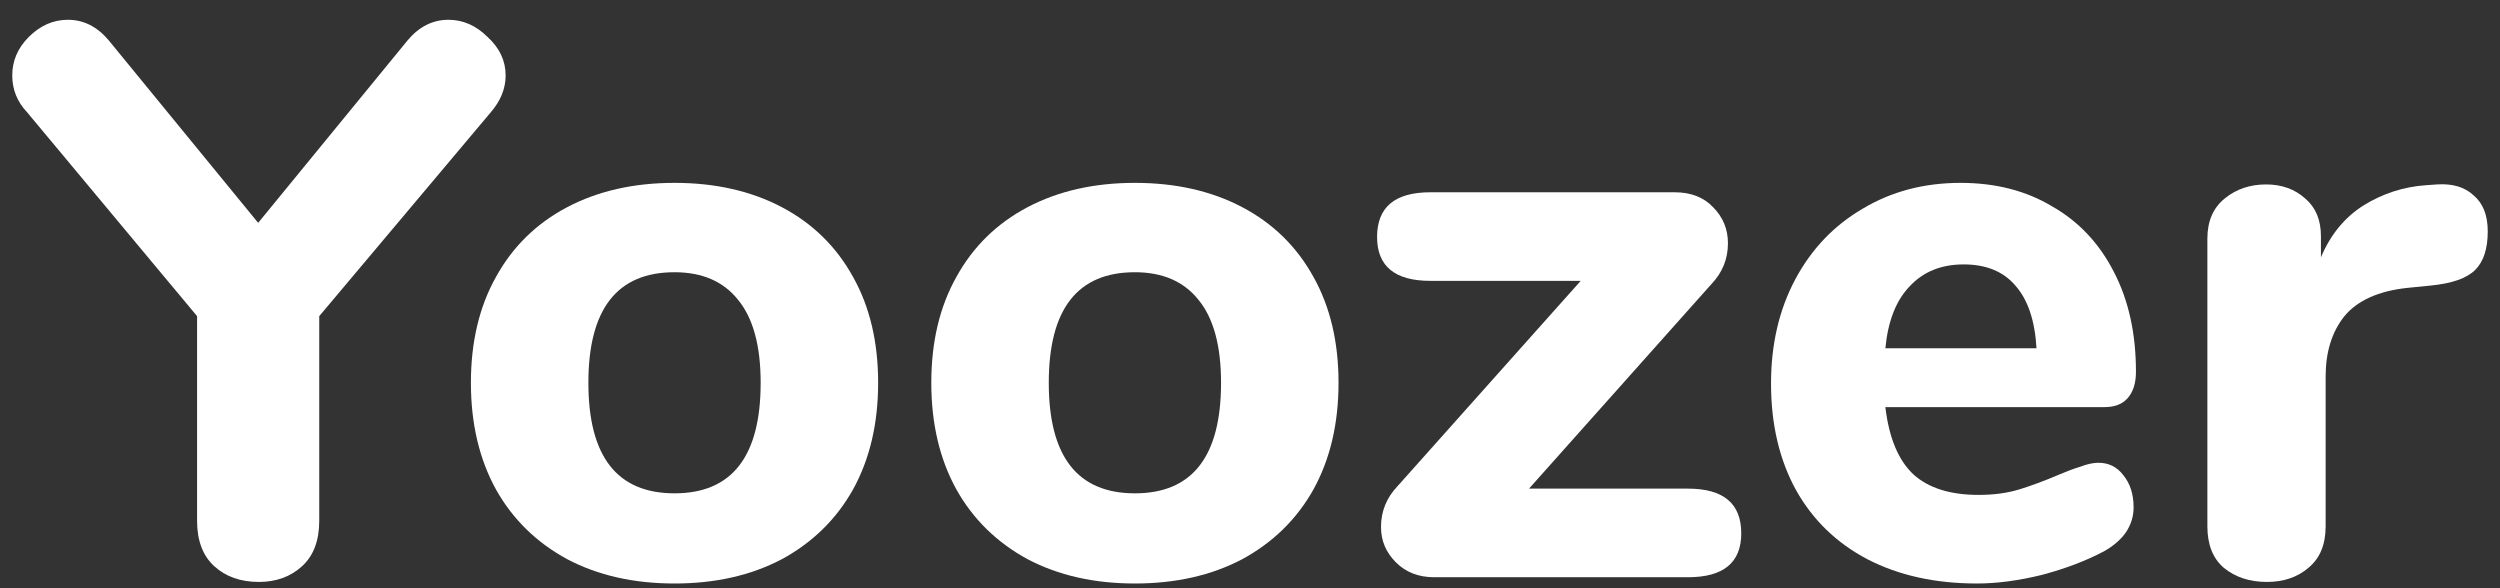 <svg width="102" height="24" viewBox="0 0 102 24" fill="none" xmlns="http://www.w3.org/2000/svg">
<rect x="0" y="0" width="102" height="24" fill="#333333" stroke="none"/>
<path d="M16.636 1.639C17.104 1.084 17.658 0.807 18.297 0.807C18.893 0.807 19.426 1.042 19.895 1.511C20.385 1.959 20.63 2.481 20.63 3.078C20.63 3.611 20.427 4.113 20.023 4.582L13.025 12.899V21.248C13.025 22.058 12.791 22.677 12.322 23.103C11.854 23.53 11.268 23.743 10.565 23.743C9.819 23.743 9.212 23.53 8.744 23.103C8.275 22.677 8.041 22.058 8.041 21.248V12.899L1.107 4.582C0.702 4.155 0.5 3.654 0.5 3.078C0.5 2.481 0.724 1.959 1.171 1.511C1.64 1.042 2.172 0.807 2.769 0.807C3.408 0.807 3.961 1.084 4.43 1.639L10.533 9.092L16.636 1.639Z" fill="white"/>
<path d="M27.52 23.807C25.859 23.807 24.4 23.477 23.143 22.816C21.886 22.133 20.917 21.184 20.235 19.968C19.554 18.732 19.213 17.281 19.213 15.618C19.213 13.955 19.554 12.515 20.235 11.3C20.917 10.063 21.886 9.114 23.143 8.452C24.4 7.791 25.859 7.461 27.52 7.461C29.182 7.461 30.641 7.791 31.898 8.452C33.154 9.114 34.124 10.063 34.805 11.3C35.487 12.515 35.828 13.955 35.828 15.618C35.828 17.281 35.487 18.732 34.805 19.968C34.124 21.184 33.154 22.133 31.898 22.816C30.641 23.477 29.182 23.807 27.52 23.807ZM27.52 20.128C29.863 20.128 31.035 18.625 31.035 15.618C31.035 14.104 30.726 12.974 30.108 12.227C29.512 11.481 28.649 11.107 27.52 11.107C25.177 11.107 24.006 12.611 24.006 15.618C24.006 18.625 25.177 20.128 27.52 20.128Z" fill="white"/>
<path d="M46.304 23.807C44.643 23.807 43.184 23.477 41.927 22.816C40.67 22.133 39.701 21.184 39.02 19.968C38.338 18.732 37.997 17.281 37.997 15.618C37.997 13.955 38.338 12.515 39.02 11.3C39.701 10.063 40.67 9.114 41.927 8.452C43.184 7.791 44.643 7.461 46.304 7.461C47.966 7.461 49.425 7.791 50.682 8.452C51.939 9.114 52.908 10.063 53.59 11.3C54.271 12.515 54.612 13.955 54.612 15.618C54.612 17.281 54.271 18.732 53.59 19.968C52.908 21.184 51.939 22.133 50.682 22.816C49.425 23.477 47.966 23.807 46.304 23.807ZM46.304 20.128C48.648 20.128 49.819 18.625 49.819 15.618C49.819 14.104 49.51 12.974 48.893 12.227C48.296 11.481 47.433 11.107 46.304 11.107C43.961 11.107 42.79 12.611 42.79 15.618C42.79 18.625 43.961 20.128 46.304 20.128Z" fill="white"/>
<path d="M68.87 19.936C70.319 19.936 71.043 20.544 71.043 21.76C71.043 22.954 70.319 23.551 68.87 23.551H58.518C57.879 23.551 57.357 23.349 56.952 22.943C56.547 22.538 56.345 22.058 56.345 21.504C56.345 20.864 56.569 20.31 57.016 19.84L64.493 11.459H58.358C56.91 11.459 56.185 10.862 56.185 9.668C56.185 8.452 56.91 7.845 58.358 7.845H68.327C68.987 7.845 69.509 8.047 69.893 8.452C70.297 8.858 70.5 9.348 70.5 9.924C70.5 10.564 70.276 11.118 69.829 11.587L62.384 19.936H68.87Z" fill="white"/>
<path d="M85.614 18.881C86.04 18.881 86.38 19.052 86.636 19.393C86.913 19.734 87.051 20.171 87.051 20.704C87.051 21.067 86.945 21.408 86.732 21.728C86.519 22.026 86.221 22.282 85.837 22.496C85.113 22.88 84.272 23.199 83.313 23.455C82.355 23.69 81.471 23.807 80.661 23.807C78.957 23.807 77.466 23.477 76.188 22.816C74.931 22.154 73.962 21.216 73.28 20C72.599 18.764 72.258 17.313 72.258 15.65C72.258 14.05 72.588 12.632 73.248 11.395C73.909 10.159 74.825 9.199 75.996 8.516C77.168 7.813 78.499 7.461 79.99 7.461C81.417 7.461 82.663 7.781 83.728 8.42C84.815 9.039 85.656 9.935 86.253 11.107C86.849 12.259 87.147 13.613 87.147 15.17C87.147 15.639 87.03 16.002 86.796 16.258C86.583 16.492 86.274 16.61 85.869 16.61H76.923C77.072 17.868 77.455 18.785 78.073 19.361C78.691 19.915 79.575 20.192 80.725 20.192C81.343 20.192 81.897 20.118 82.386 19.968C82.876 19.819 83.419 19.617 84.016 19.361C84.314 19.233 84.602 19.126 84.879 19.041C85.156 18.934 85.4 18.881 85.614 18.881ZM80.118 10.788C79.202 10.788 78.467 11.086 77.913 11.683C77.359 12.259 77.029 13.101 76.923 14.21H83.089C83.025 13.08 82.738 12.227 82.227 11.651C81.737 11.076 81.034 10.788 80.118 10.788Z" fill="white"/>
<path d="M99.423 7.525C100.062 7.482 100.563 7.631 100.925 7.973C101.308 8.293 101.5 8.783 101.5 9.444C101.5 10.148 101.33 10.67 100.989 11.012C100.648 11.353 100.041 11.566 99.168 11.651L98.209 11.747C97.037 11.875 96.185 12.259 95.653 12.899C95.142 13.539 94.886 14.36 94.886 15.362V21.472C94.886 22.218 94.652 22.784 94.183 23.167C93.736 23.551 93.171 23.743 92.49 23.743C91.787 23.743 91.201 23.551 90.732 23.167C90.285 22.784 90.061 22.218 90.061 21.472V9.732C90.061 9.028 90.296 8.484 90.764 8.101C91.233 7.717 91.797 7.525 92.458 7.525C93.097 7.525 93.629 7.717 94.055 8.101C94.481 8.463 94.694 8.975 94.694 9.636V10.5C95.078 9.583 95.653 8.879 96.42 8.388C97.208 7.898 98.06 7.621 98.976 7.557L99.423 7.525Z" fill="white"/>
</svg>
